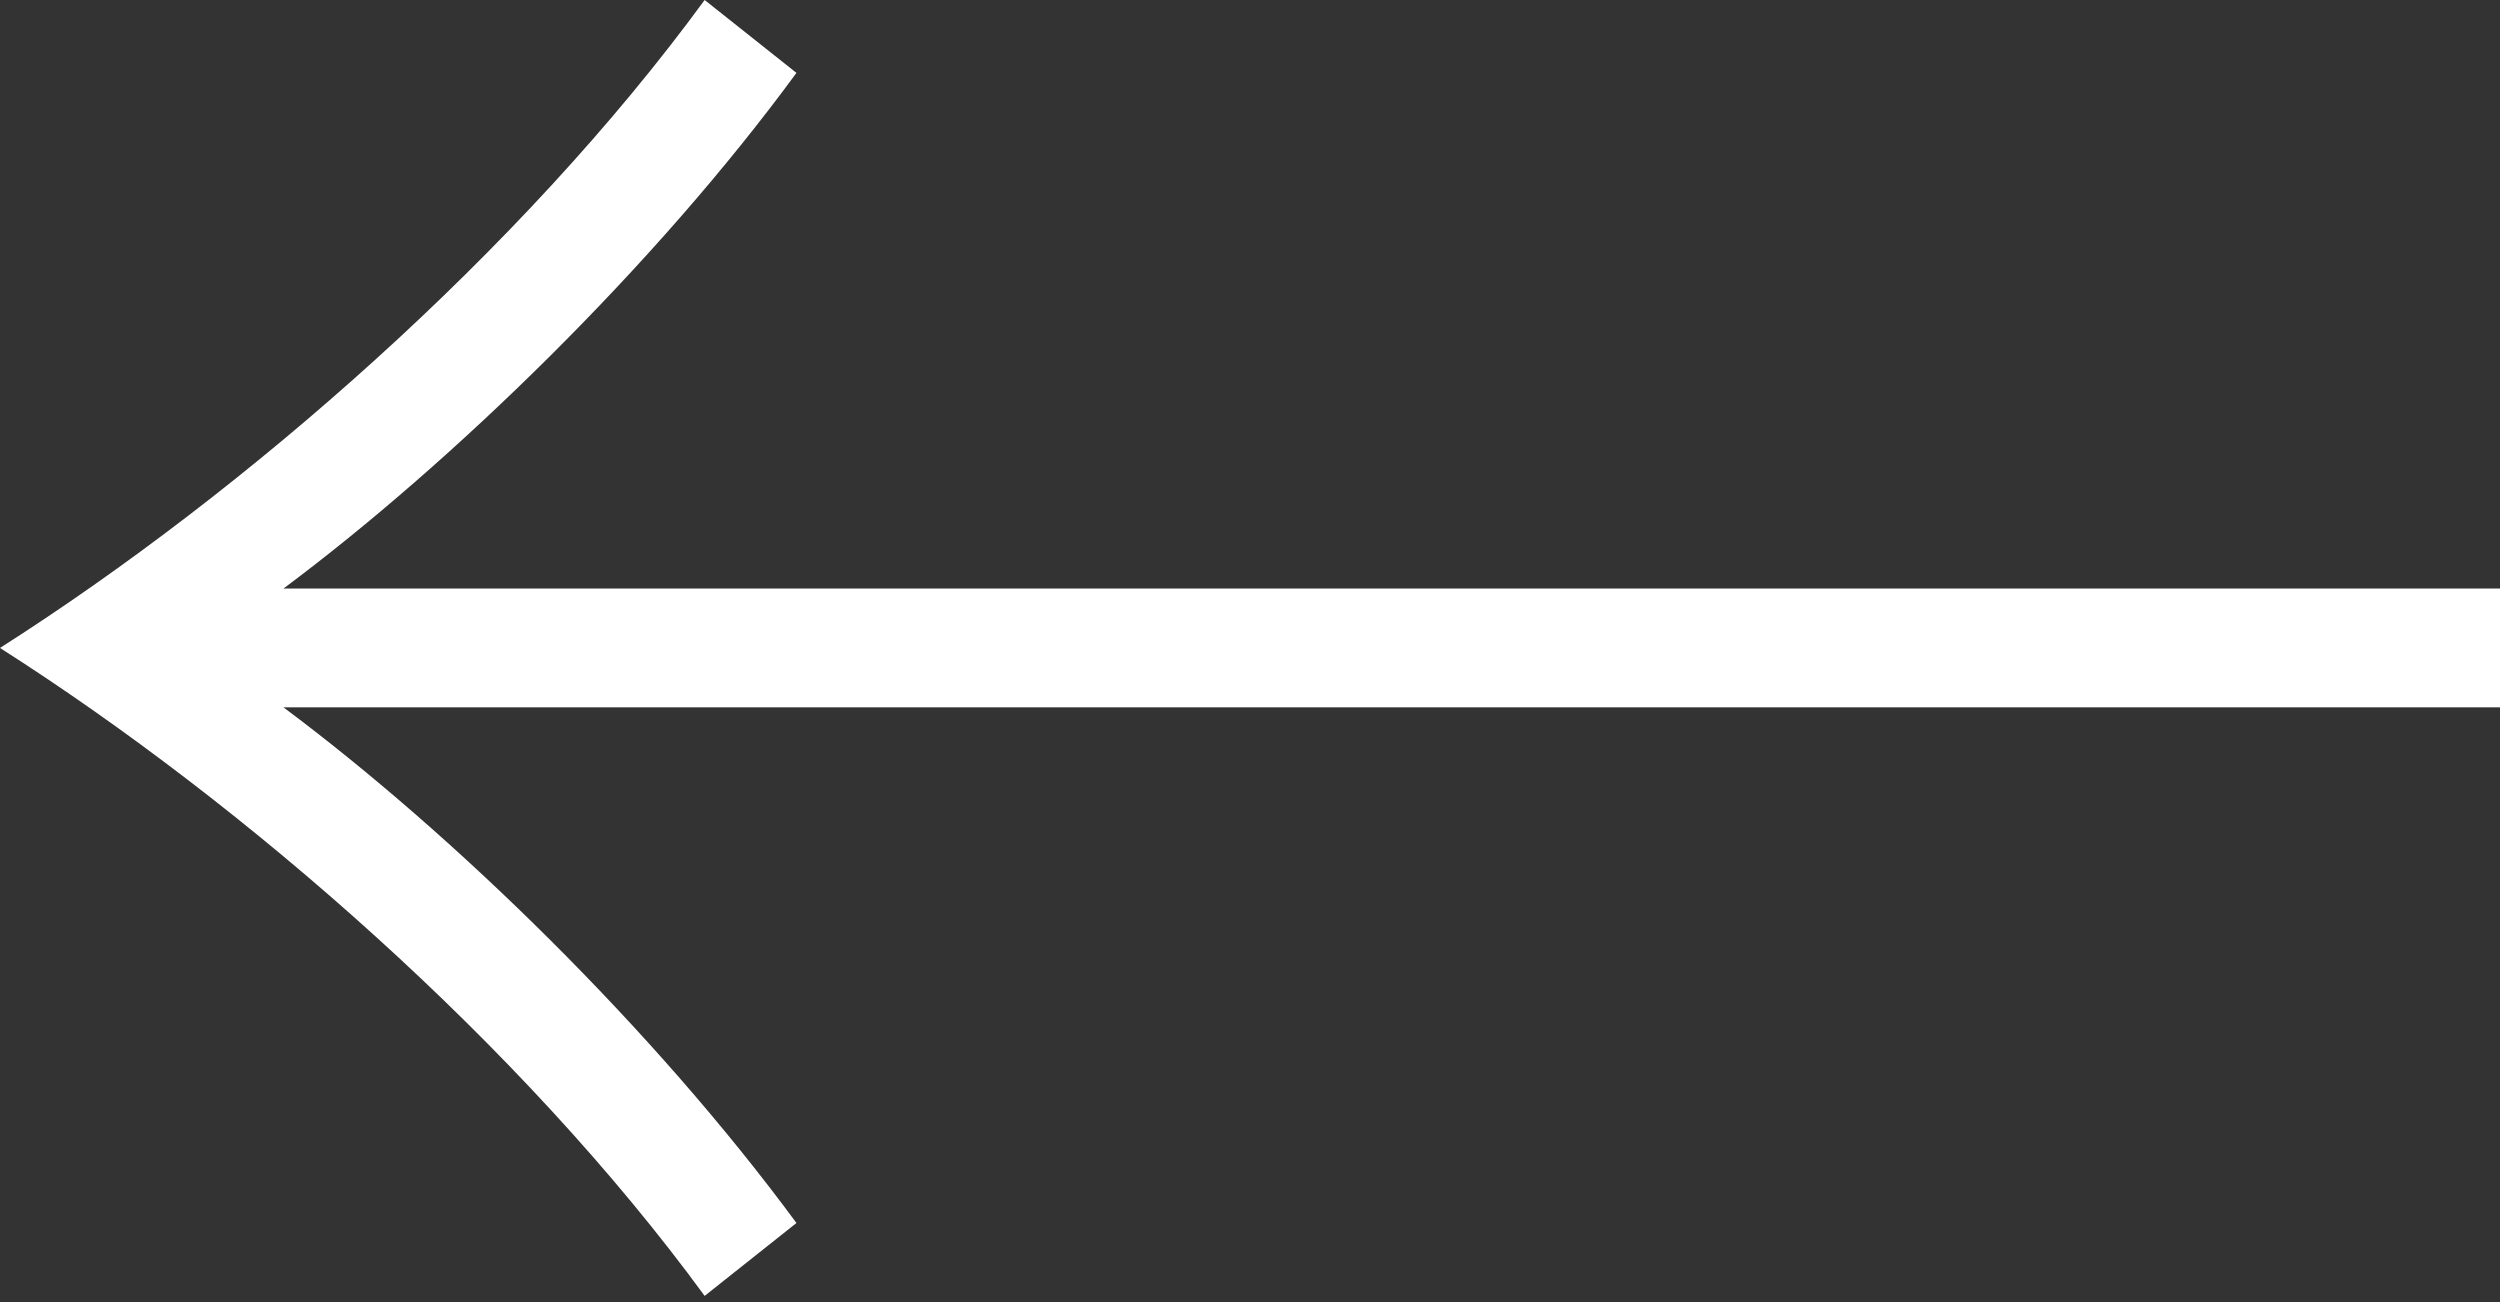 <?xml version="1.0" encoding="UTF-8"?> <svg xmlns="http://www.w3.org/2000/svg" width="167" height="87" viewBox="0 0 167 87" fill="none"><rect x="0" y="0" width="167" height="87" fill="#333333" stroke="none"/> <path d="M167 47.251H18.936C30.298 55.727 43.644 68.712 53.202 81.697L47.07 86.566C34.807 69.794 16.412 53.743 0 43.283C16.412 32.823 34.807 16.772 47.07 0L53.202 4.869C43.824 17.674 30.298 30.839 18.936 39.315H167V47.251Z" fill="white"></path> </svg> 